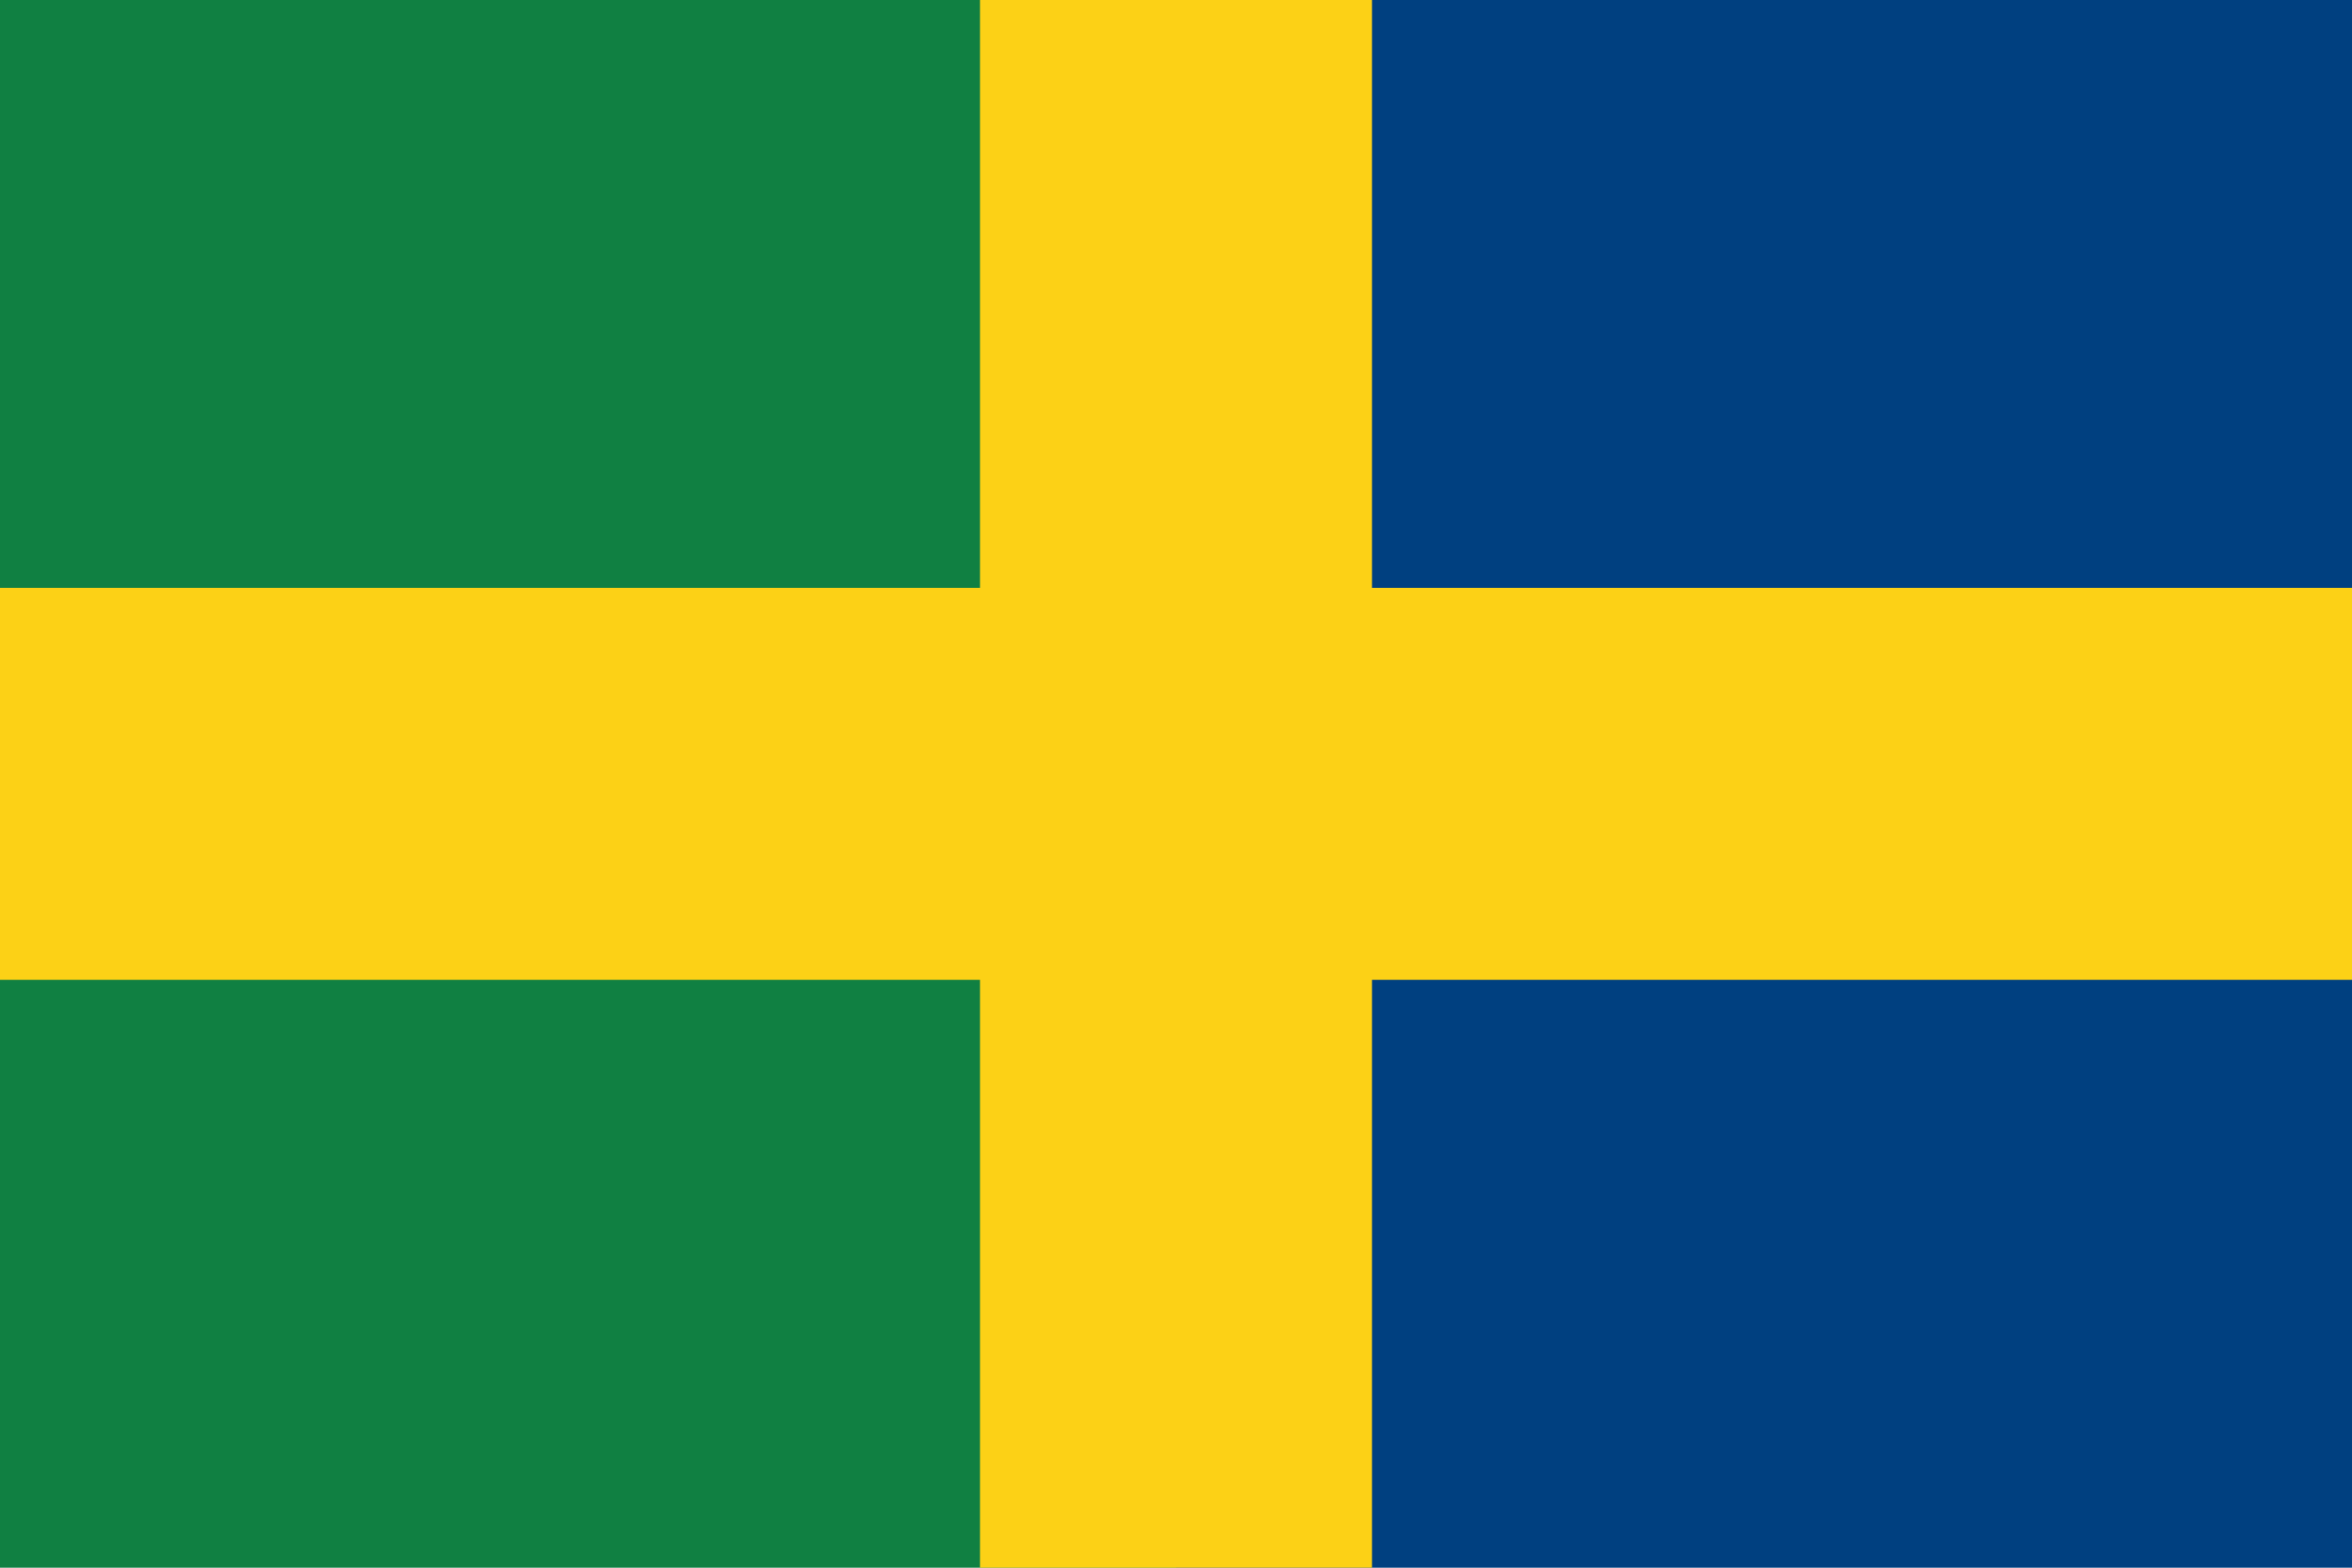 <?xml version="1.0" encoding="UTF-8" standalone="yes"?>
<svg xmlns="http://www.w3.org/2000/svg" xmlns:xlink="http://www.w3.org/1999/xlink" version="1.0" x="0" y="0" width="360" height="240">
<rect width="180" height="240" x="0" y="0" fill="#108042" />
  <rect width="180" height="240" x="180" y="0" fill="#004080" />
<rect width="360" height="60" x="0" y="90" fill="#fcd116" />
  <rect width="60" height="240" x="150" y="0" fill="#fcd116" />
</svg>

